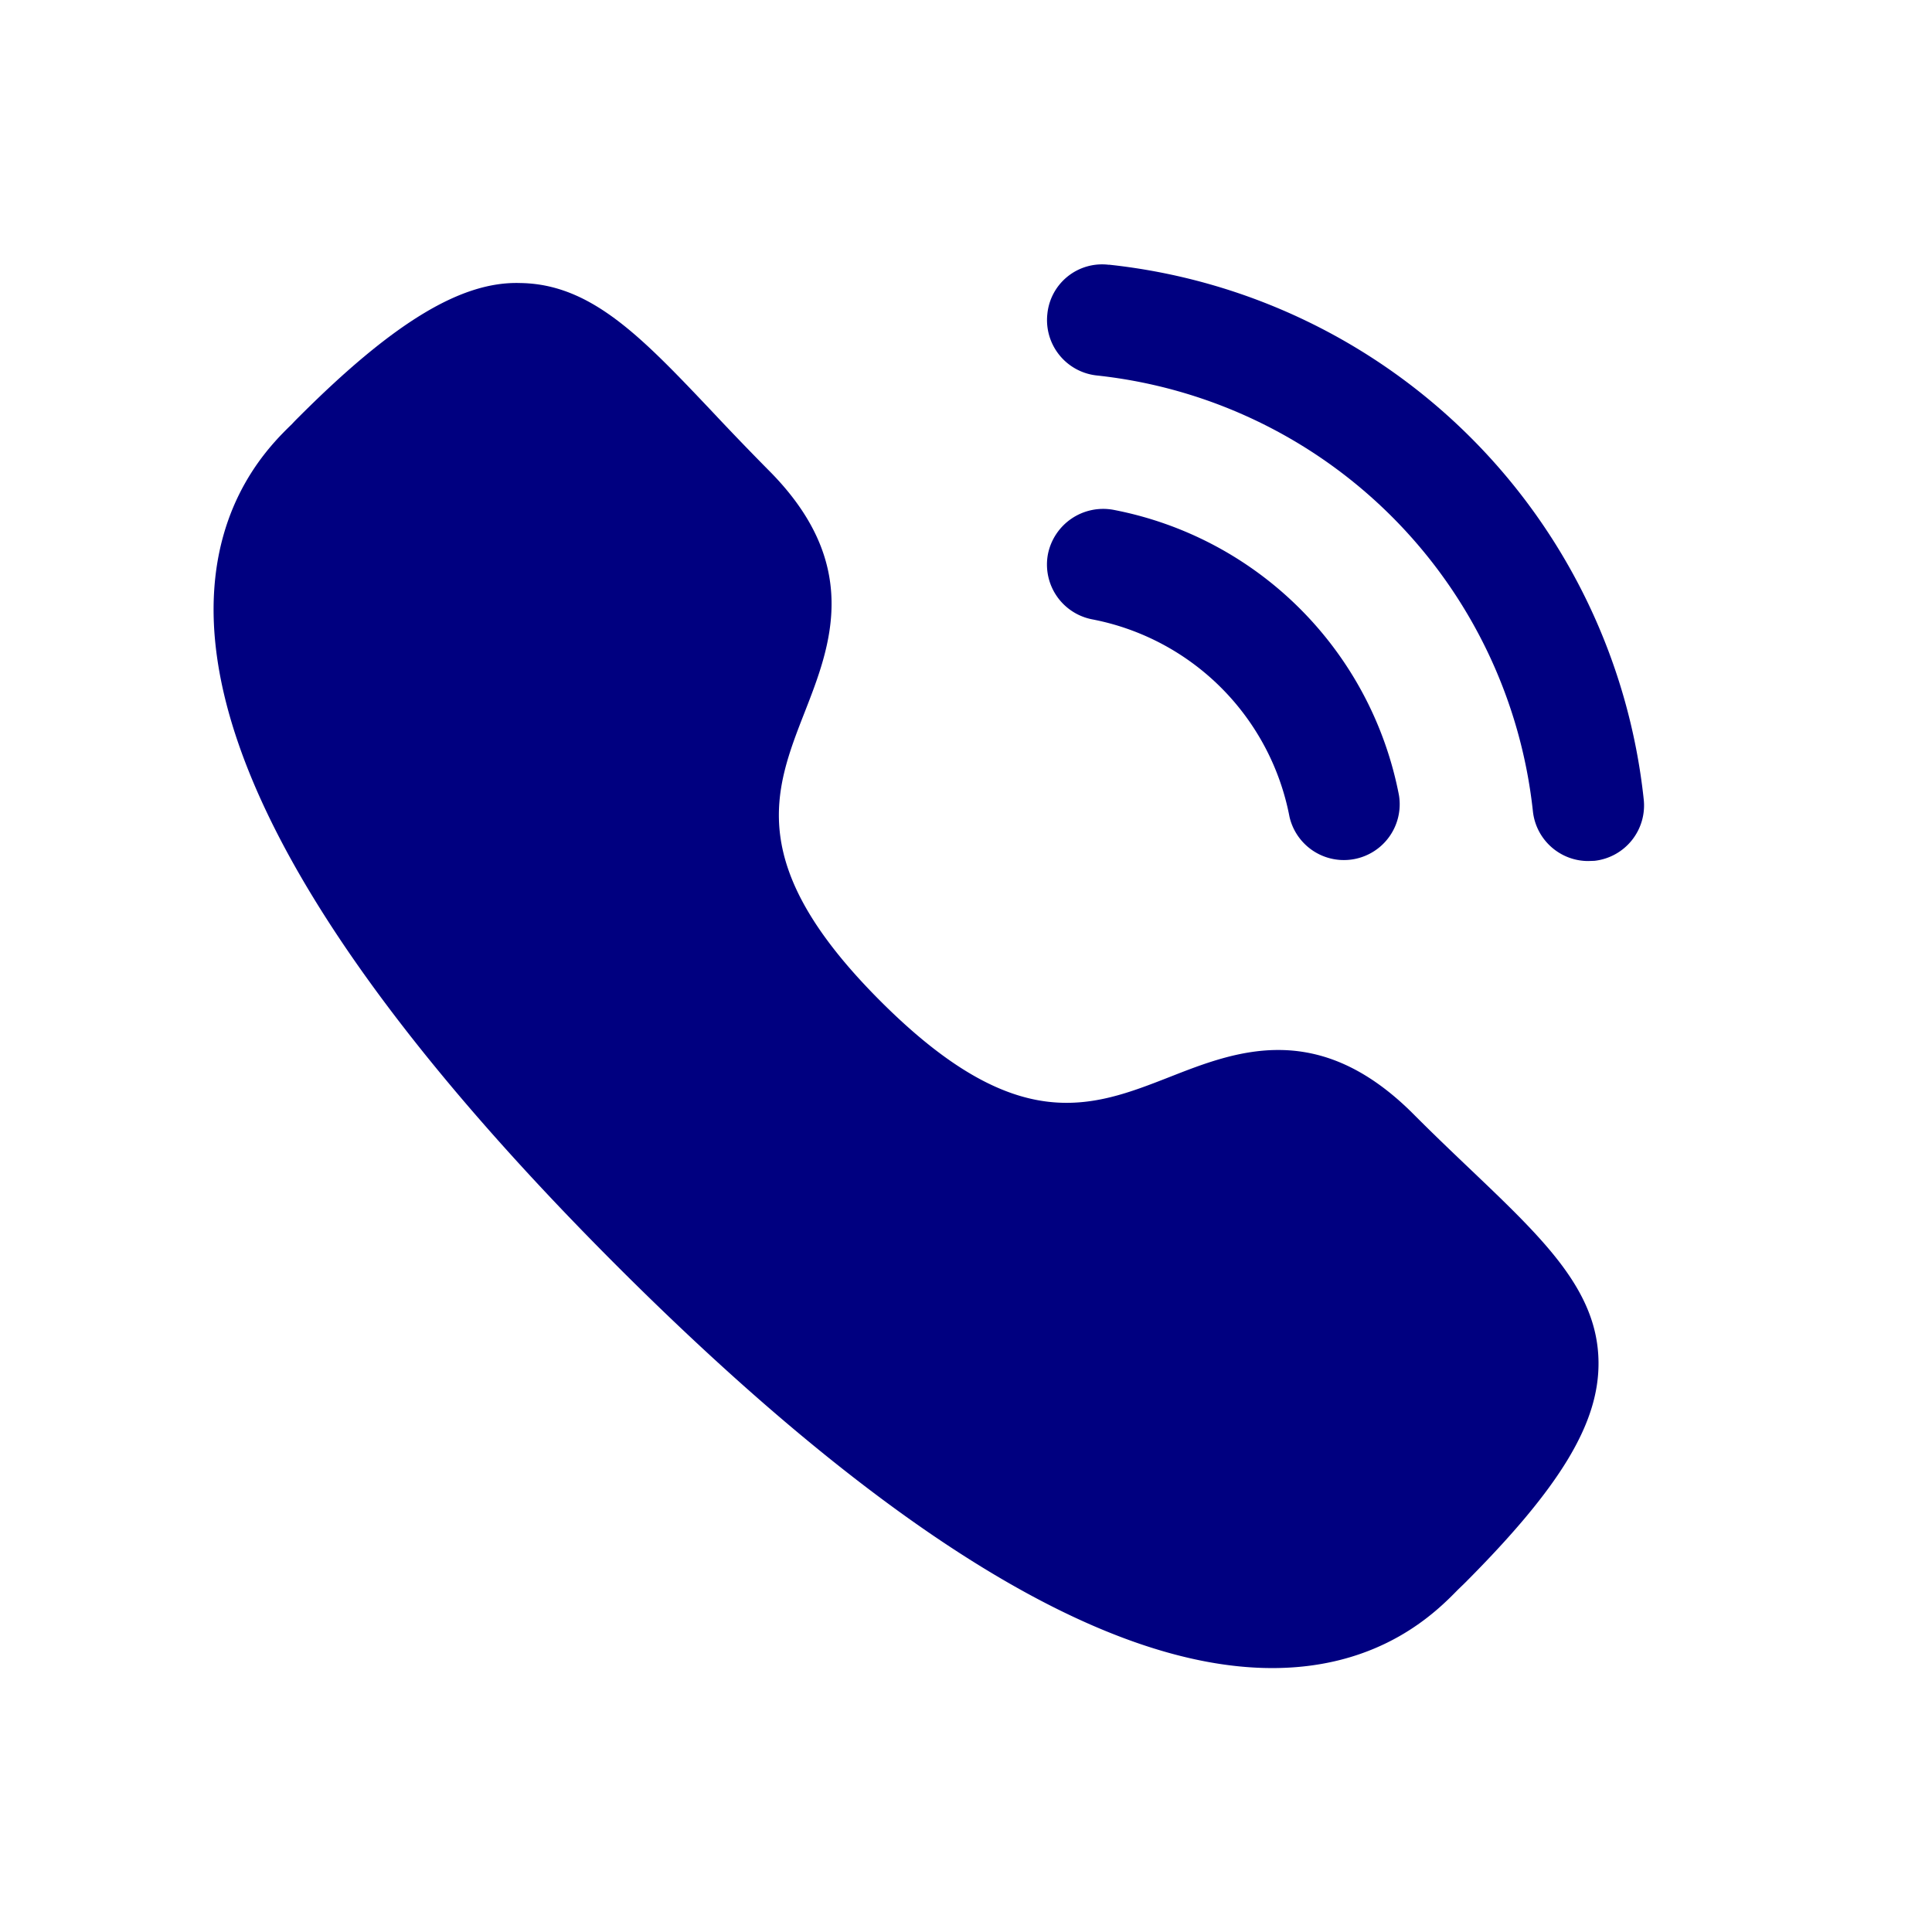 <svg xmlns="http://www.w3.org/2000/svg" width="18" height="18" fill="none"><path fill="navy" fill-rule="evenodd" d="M13.707 10.902c-.168-.16-.351-.334-.545-.529-.884-.88-1.648-.581-2.262-.34-.736.288-1.43.56-2.695-.704-1.266-1.265-.995-1.96-.707-2.696.24-.615.54-1.38-.345-2.26a28.92 28.92 0 0 1-.525-.546c-.65-.686-1.12-1.181-1.78-1.19-.541-.018-1.171.354-2.066 1.25a1.77 1.77 0 0 0-.062.064c-.198.192-.723.706-.73 1.708-.01 1.566 1.254 3.63 3.755 6.132 2.49 2.489 4.545 3.75 6.108 3.75h.018c1.004-.006 1.518-.532 1.712-.73l.065-.063c.89-.892 1.252-1.49 1.245-2.061-.008-.661-.502-1.133-1.186-1.785zM12.014 7.61a.52.52 0 0 0 1.02-.2 3.353 3.353 0 0 0-2.66-2.66.525.525 0 0 0-.61.41.52.52 0 0 0 .41.61 2.316 2.316 0 0 1 1.84 1.84z" clip-rule="evenodd"/><path fill="navy" fill-rule="evenodd" d="M10.331 2.467a.512.512 0 0 0-.573.458.519.519 0 0 0 .459.573 4.578 4.578 0 0 1 4.065 4.063c.03.265.254.461.515.461l.059-.002a.519.519 0 0 0 .458-.574 5.609 5.609 0 0 0-4.983-4.98z" clip-rule="evenodd"/></svg>